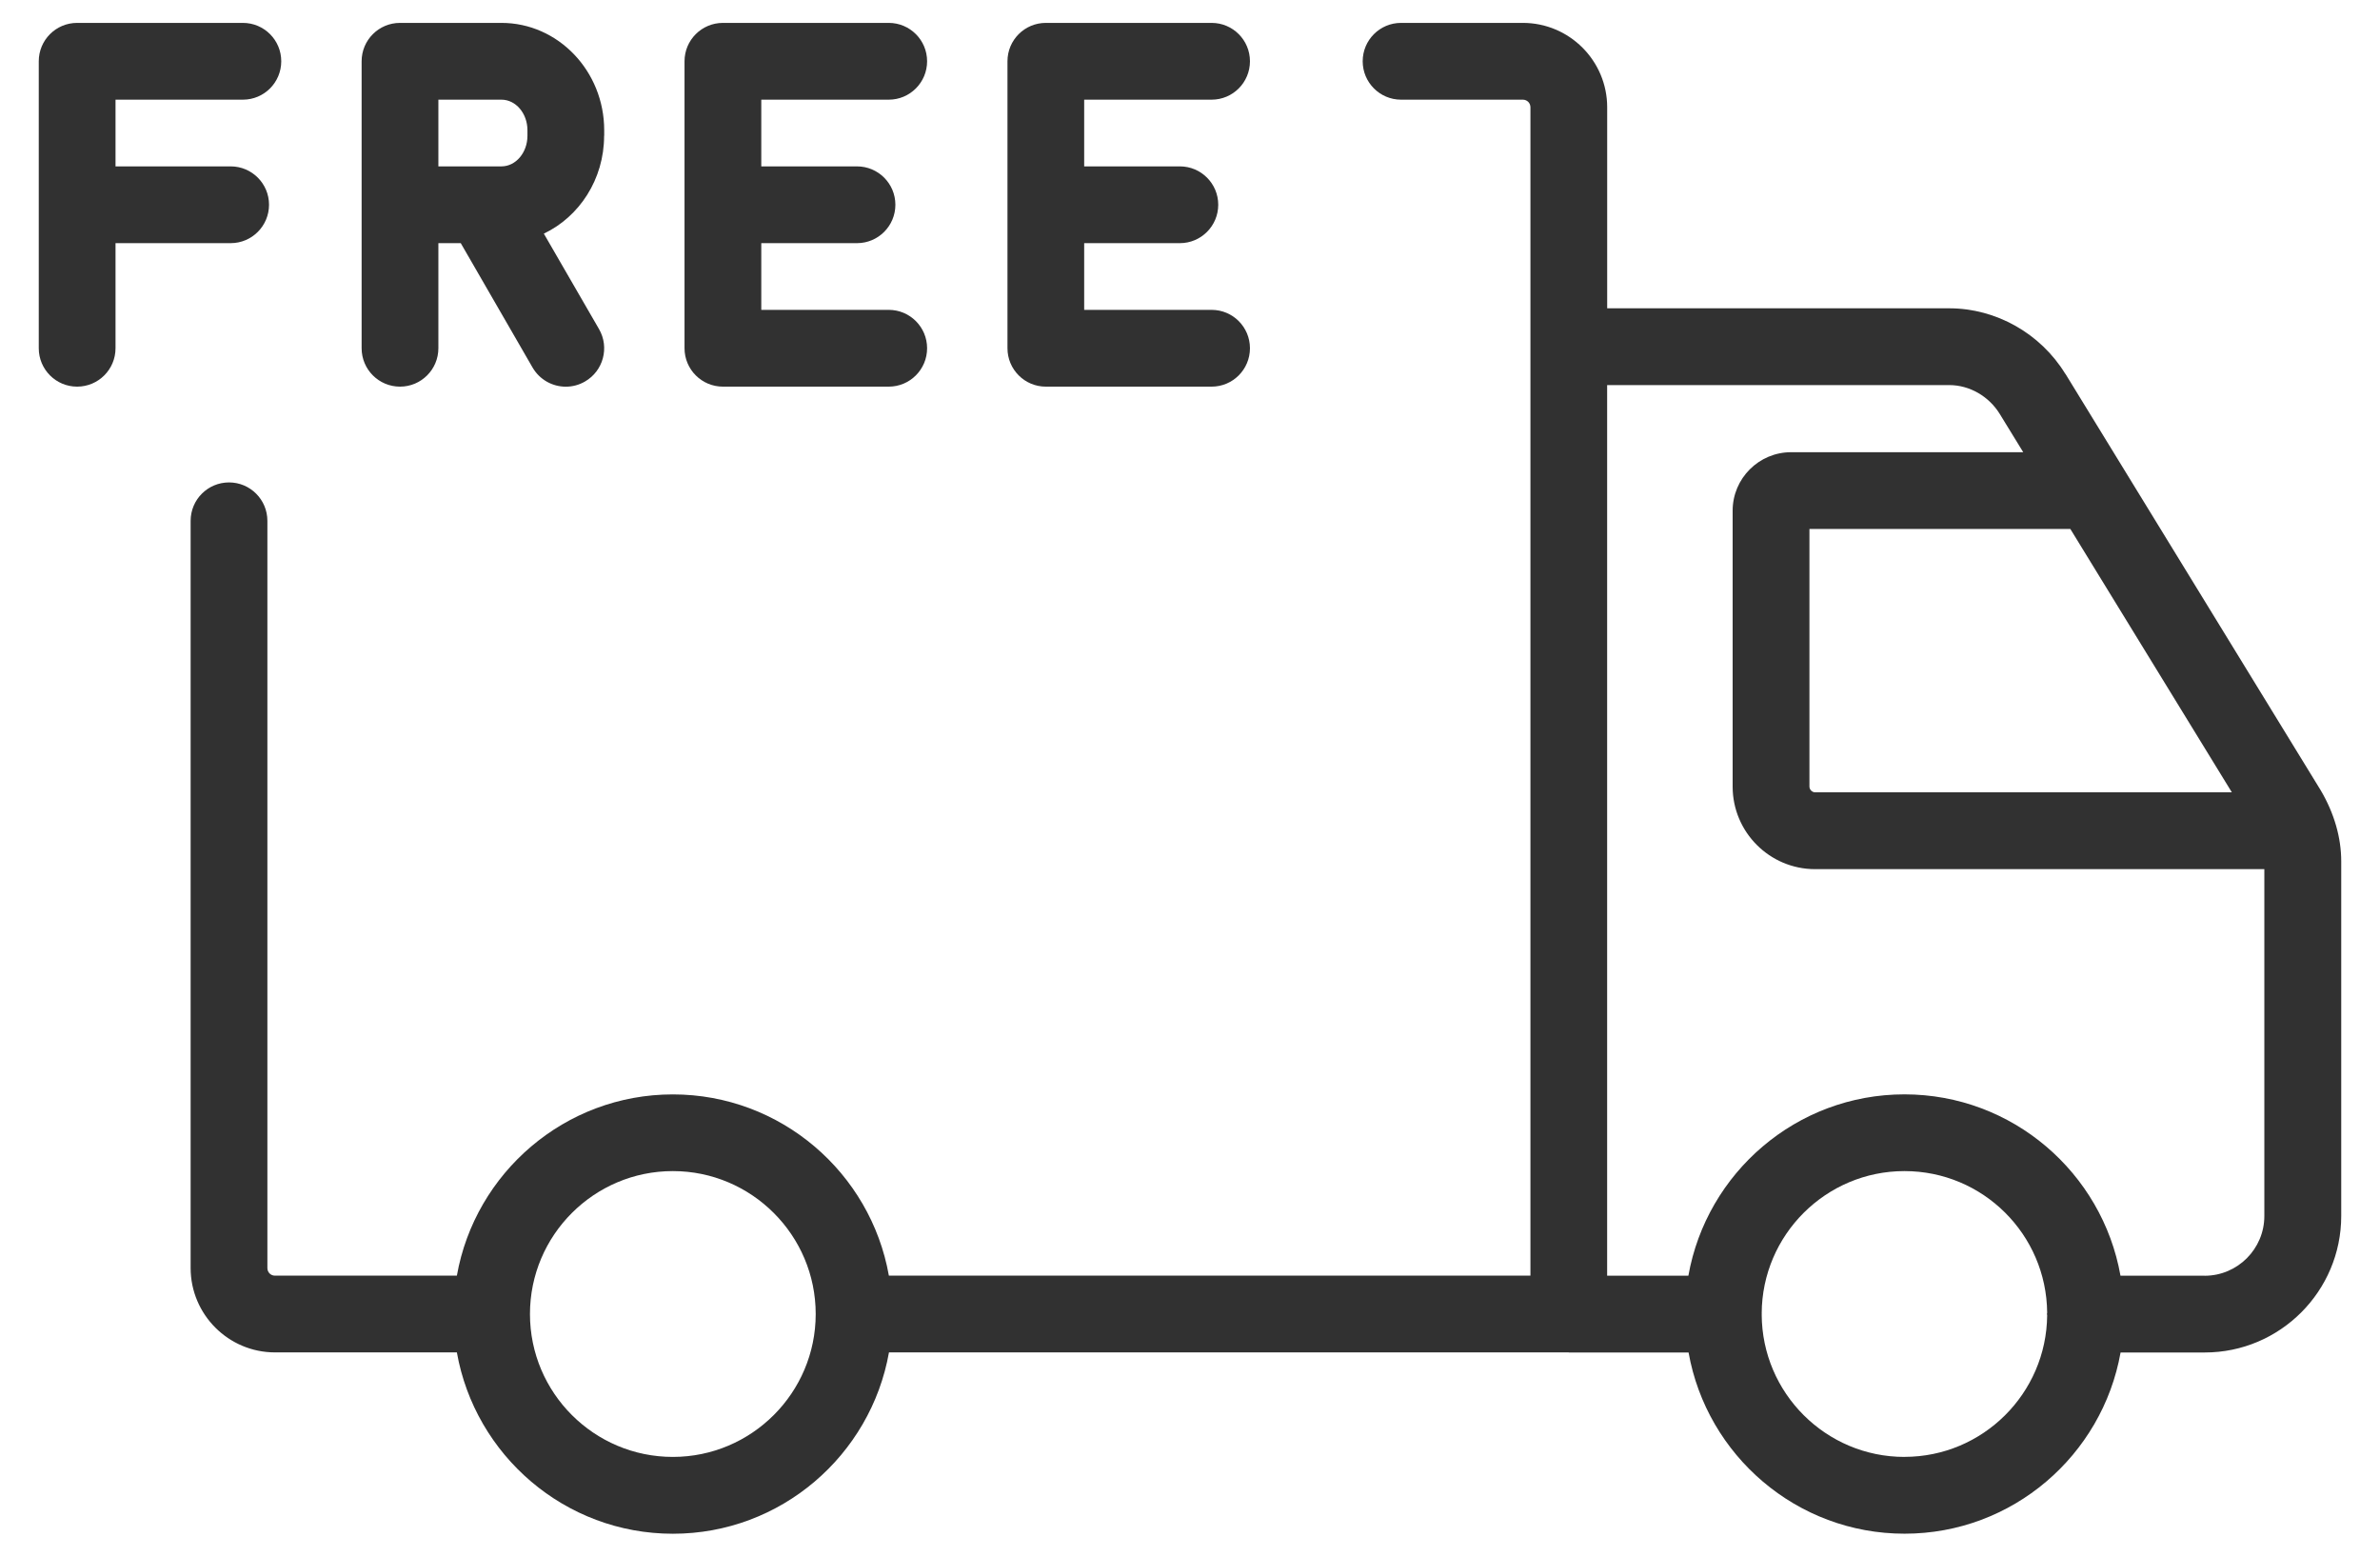 <svg xmlns="http://www.w3.org/2000/svg" fill="none" viewBox="0 0 52 34" height="34" width="52">
<path fill="#313131" d="M13.201 2.966V2.845C13.201 1.552 12.194 0.5 10.956 0.5H8.74C8.276 0.5 7.901 0.876 7.901 1.338V7.606C7.901 8.069 8.276 8.445 8.74 8.445C9.203 8.445 9.578 8.069 9.578 7.606V5.311H10.067L11.635 8.026C11.791 8.295 12.072 8.446 12.362 8.446C12.505 8.446 12.649 8.41 12.781 8.333C13.182 8.102 13.32 7.589 13.088 7.188L11.882 5.103C12.658 4.734 13.199 3.915 13.199 2.967L13.201 2.966ZM11.524 2.966C11.524 3.334 11.269 3.634 10.956 3.634H9.578V2.177H10.956C11.269 2.177 11.524 2.476 11.524 2.845V2.966Z"></path>
<path fill="#313131" d="M19.418 2.177C19.881 2.177 20.256 1.801 20.256 1.338C20.256 0.876 19.881 0.5 19.418 0.5H15.795C15.331 0.5 14.956 0.876 14.956 1.338V7.606C14.956 8.069 15.331 8.445 15.795 8.445H19.418C19.881 8.445 20.256 8.069 20.256 7.606C20.256 7.144 19.881 6.768 19.418 6.768H16.633V5.311H18.724C19.188 5.311 19.563 4.935 19.563 4.472C19.563 4.01 19.188 3.634 18.724 3.634H16.633V2.177H19.418Z"></path>
<path fill="#313131" d="M26.472 2.177C26.936 2.177 27.31 1.801 27.31 1.338C27.31 0.876 26.936 0.5 26.472 0.5H22.85C22.386 0.5 22.012 0.876 22.012 1.338V7.606C22.012 8.069 22.386 8.445 22.85 8.445H26.472C26.936 8.445 27.31 8.069 27.31 7.606C27.31 7.144 26.936 6.768 26.472 6.768H23.688V5.311H25.779C26.242 5.311 26.617 4.935 26.617 4.472C26.617 4.01 26.242 3.634 25.779 3.634H23.688V2.177H26.472Z"></path>
<path fill="#313131" d="M5.04 5.311C5.503 5.311 5.878 4.935 5.878 4.472C5.878 4.01 5.503 3.634 5.04 3.634H2.524V2.177H5.307C5.771 2.177 6.145 1.801 6.145 1.338C6.145 0.876 5.771 0.5 5.307 0.5H1.685C1.221 0.5 0.847 0.876 0.847 1.338V7.606C0.847 8.069 1.221 8.445 1.685 8.445C2.149 8.445 2.524 8.069 2.524 7.606V5.311H5.04Z"></path>
<path fill="#313131" d="M45.124 8.165C44.583 7.282 43.611 6.734 42.59 6.734H35.115V2.343C35.115 1.327 34.289 0.5 33.272 0.5H30.611C30.148 0.5 29.773 0.876 29.773 1.338C29.773 1.801 30.148 2.177 30.611 2.177H33.272C33.365 2.177 33.438 2.25 33.438 2.343V27.863H19.421C19.023 25.616 17.06 23.904 14.701 23.904C12.343 23.904 10.38 25.616 9.982 27.863H6.008C5.915 27.863 5.842 27.79 5.842 27.696V11.376C5.842 10.913 5.467 10.537 5.004 10.537C4.54 10.537 4.165 10.913 4.165 11.376V27.696C4.165 28.712 4.992 29.539 6.008 29.539H9.982C10.38 31.786 12.343 33.5 14.702 33.5C17.062 33.5 19.024 31.786 19.423 29.539H34.27C34.27 29.539 34.277 29.541 34.28 29.541H36.893C37.292 31.787 39.254 33.499 41.612 33.499C43.971 33.499 45.932 31.787 46.332 29.541H48.171C49.815 29.541 51.153 28.203 51.153 26.559V18.814C51.153 18.297 51.001 17.765 50.706 17.264L45.126 8.164L45.124 8.165ZM14.701 31.822C12.979 31.822 11.579 30.422 11.579 28.701C11.579 26.98 12.979 25.579 14.701 25.579C16.422 25.579 17.822 26.98 17.822 28.701C17.822 30.422 16.422 31.822 14.701 31.822ZM48.763 17.306H39.659C39.592 17.306 39.534 17.247 39.534 17.18V11.553H45.234L48.763 17.306ZM41.61 31.822C39.894 31.822 38.499 30.43 38.491 28.715C38.491 28.711 38.493 28.707 38.493 28.702C38.493 28.697 38.491 28.692 38.491 28.688C38.497 26.972 39.894 25.579 41.61 25.579C43.327 25.579 44.713 26.964 44.728 28.671C44.728 28.682 44.723 28.69 44.723 28.701C44.723 28.711 44.728 28.72 44.728 28.73C44.712 30.436 43.321 31.821 41.61 31.821V31.822ZM48.169 27.864H46.33C45.932 25.617 43.97 23.903 41.61 23.903C39.249 23.903 37.288 25.616 36.889 27.864H35.114V8.411H42.588C43.031 8.411 43.454 8.654 43.693 9.043L44.205 9.877H39.134C38.429 9.877 37.856 10.45 37.856 11.155V17.181C37.856 18.175 38.664 18.984 39.658 18.984H49.473V26.56C49.473 27.279 48.888 27.865 48.168 27.865L48.169 27.864Z"></path>
</svg>
